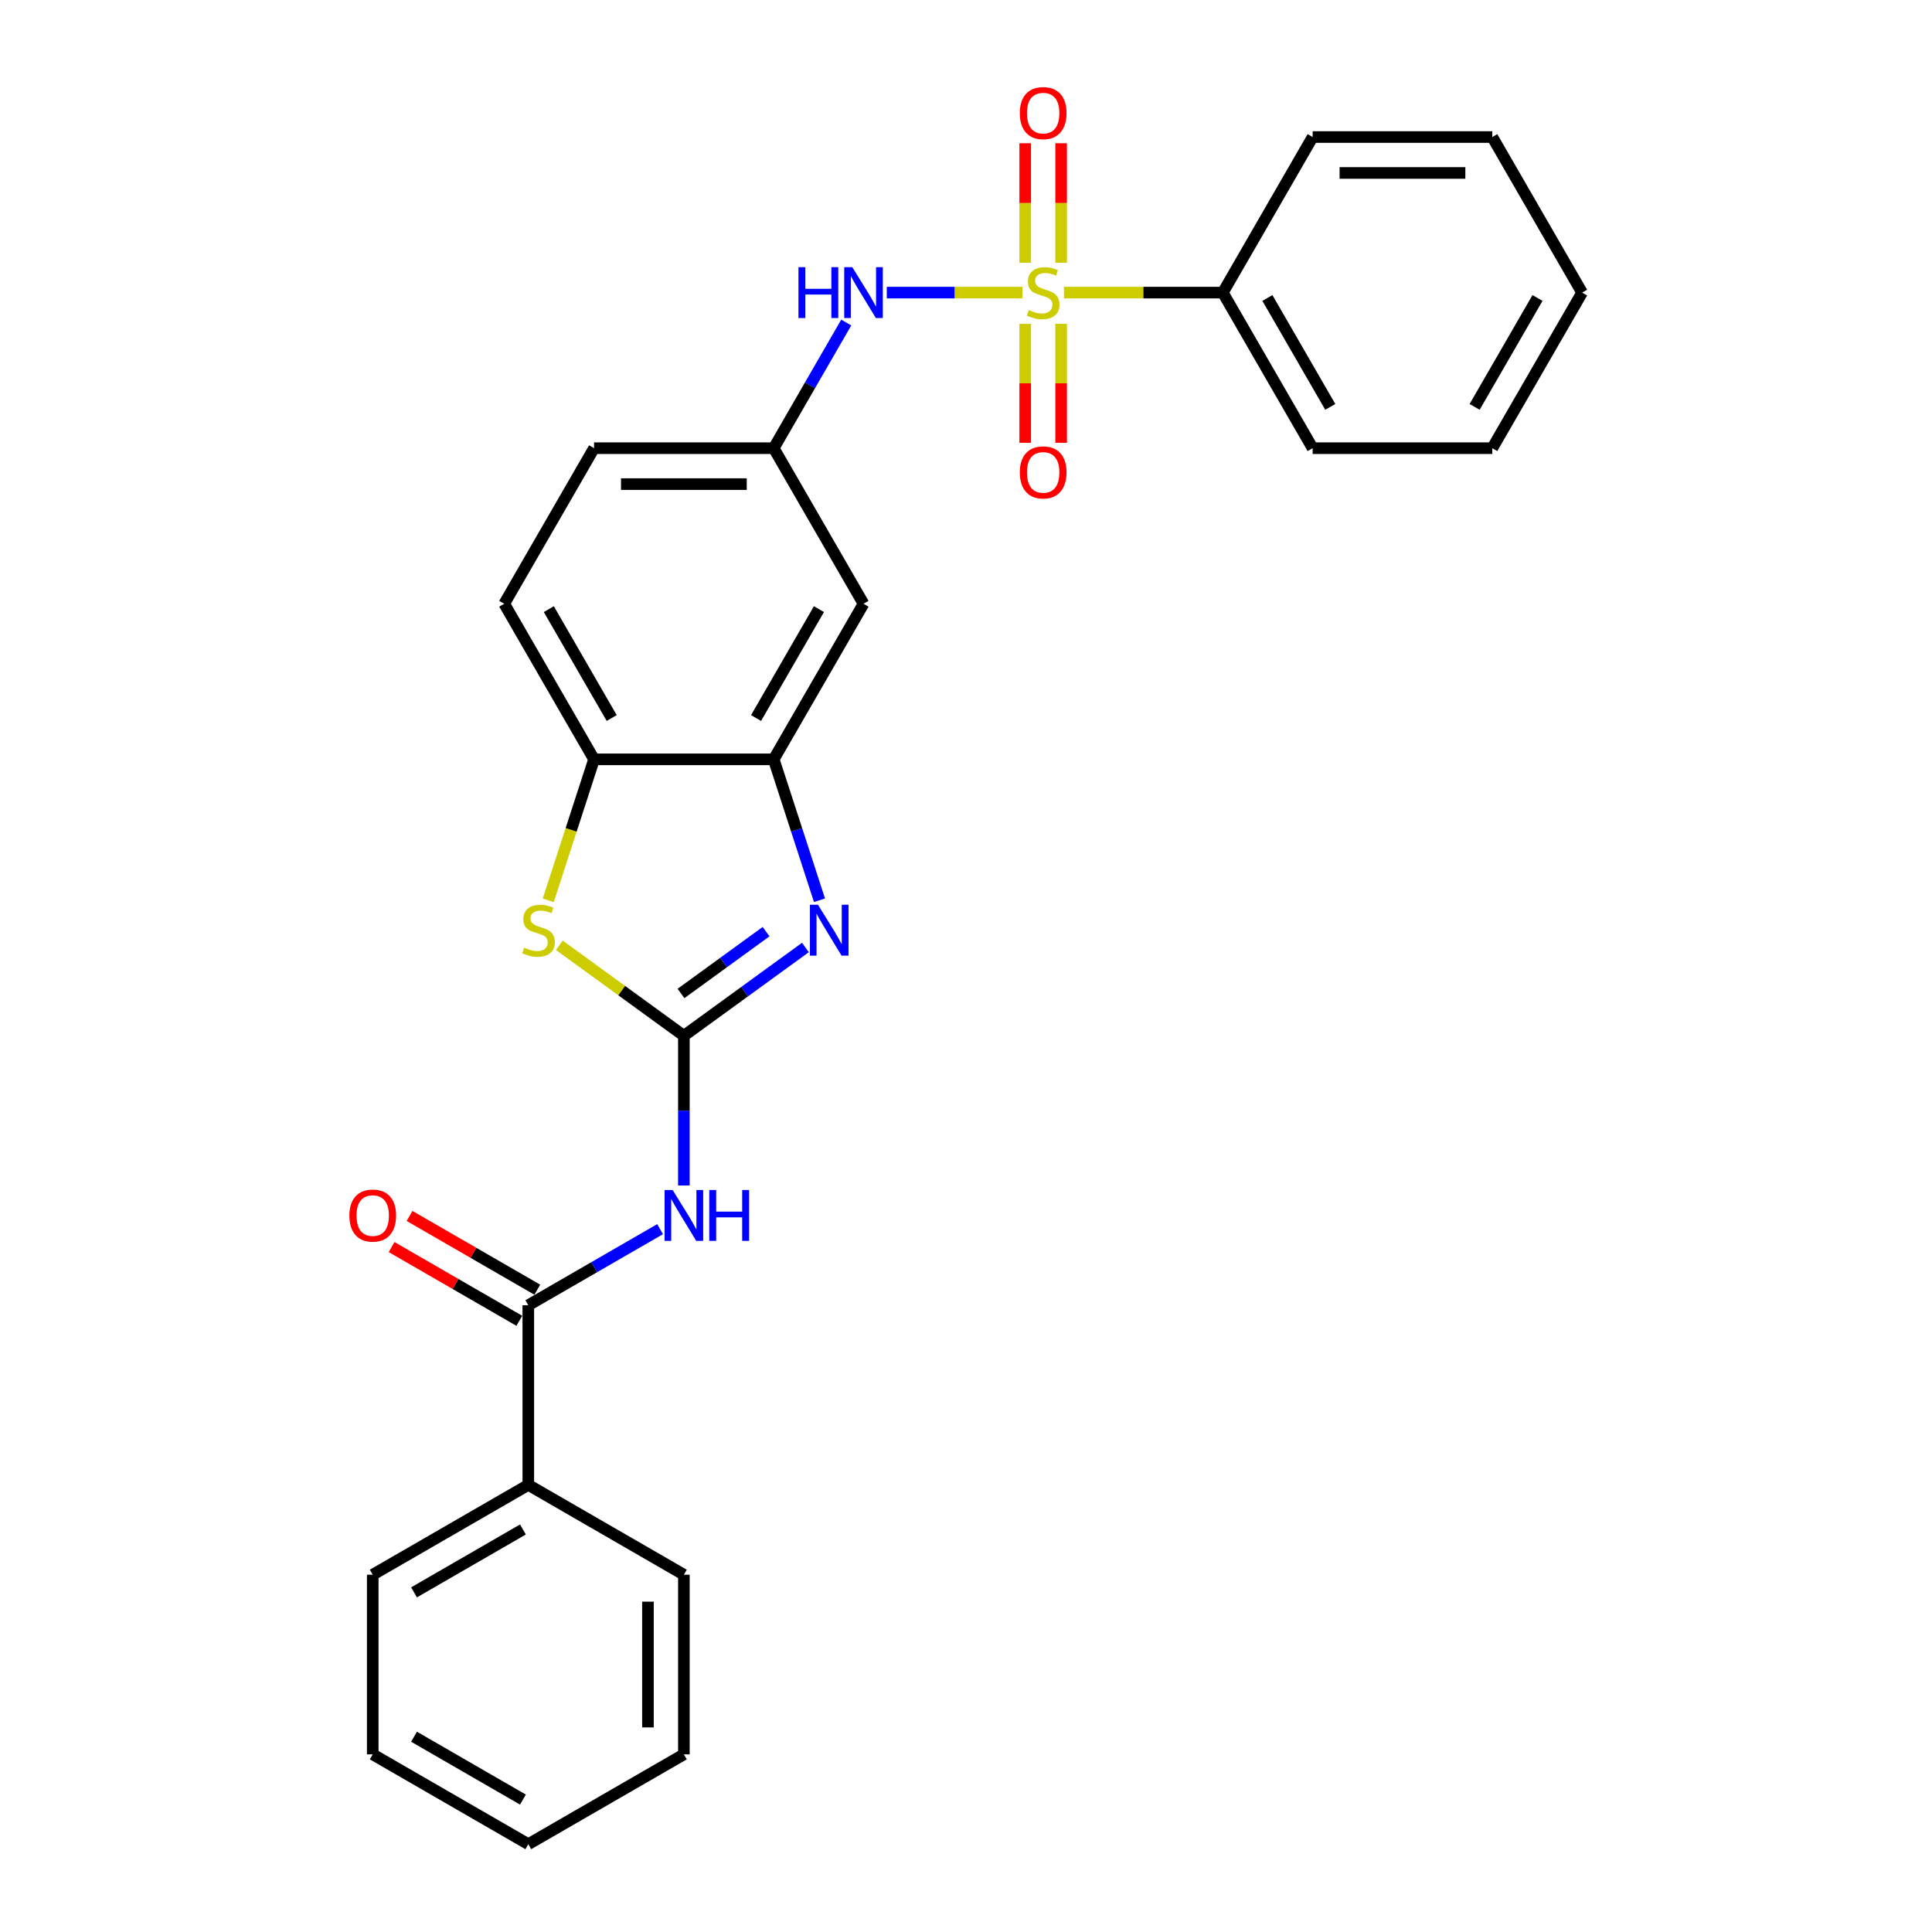<?xml version='1.0' encoding='iso-8859-1'?>
<svg version='1.1' baseProfile='full'
              xmlns='http://www.w3.org/2000/svg'
                      xmlns:rdkit='http://www.rdkit.org/xml'
                      xmlns:xlink='http://www.w3.org/1999/xlink'
                  xml:space='preserve'
width='1000px' height='1000px' viewBox='0 0 1000 1000'>
<!-- END OF HEADER -->
<rect style='opacity:1.0;fill:#FFFFFF;stroke:none' width='1000' height='1000' x='0' y='0'> </rect>
<path class='bond-6' d='M 529.175,151.454 L 494.088,151.454' style='fill:none;fill-rule:evenodd;stroke:#CCCC00;stroke-width:6px;stroke-linecap:butt;stroke-linejoin:miter;stroke-opacity:1' />
<path class='bond-6' d='M 494.088,151.454 L 459,151.454' style='fill:none;fill-rule:evenodd;stroke:#0000FF;stroke-width:6px;stroke-linecap:butt;stroke-linejoin:miter;stroke-opacity:1' />
<path class='bond-9' d='M 530.644,167.614 L 530.644,198.408' style='fill:none;fill-rule:evenodd;stroke:#CCCC00;stroke-width:6px;stroke-linecap:butt;stroke-linejoin:miter;stroke-opacity:1' />
<path class='bond-9' d='M 530.644,198.408 L 530.644,229.201' style='fill:none;fill-rule:evenodd;stroke:#FF0000;stroke-width:6px;stroke-linecap:butt;stroke-linejoin:miter;stroke-opacity:1' />
<path class='bond-9' d='M 549.241,167.614 L 549.241,198.408' style='fill:none;fill-rule:evenodd;stroke:#CCCC00;stroke-width:6px;stroke-linecap:butt;stroke-linejoin:miter;stroke-opacity:1' />
<path class='bond-9' d='M 549.241,198.408 L 549.241,229.201' style='fill:none;fill-rule:evenodd;stroke:#FF0000;stroke-width:6px;stroke-linecap:butt;stroke-linejoin:miter;stroke-opacity:1' />
<path class='bond-10' d='M 549.241,136 L 549.241,105.066' style='fill:none;fill-rule:evenodd;stroke:#CCCC00;stroke-width:6px;stroke-linecap:butt;stroke-linejoin:miter;stroke-opacity:1' />
<path class='bond-10' d='M 549.241,105.066 L 549.241,74.133' style='fill:none;fill-rule:evenodd;stroke:#FF0000;stroke-width:6px;stroke-linecap:butt;stroke-linejoin:miter;stroke-opacity:1' />
<path class='bond-10' d='M 530.644,136 L 530.644,105.066' style='fill:none;fill-rule:evenodd;stroke:#CCCC00;stroke-width:6px;stroke-linecap:butt;stroke-linejoin:miter;stroke-opacity:1' />
<path class='bond-10' d='M 530.644,105.066 L 530.644,74.133' style='fill:none;fill-rule:evenodd;stroke:#FF0000;stroke-width:6px;stroke-linecap:butt;stroke-linejoin:miter;stroke-opacity:1' />
<path class='bond-11' d='M 550.71,151.454 L 591.818,151.454' style='fill:none;fill-rule:evenodd;stroke:#CCCC00;stroke-width:6px;stroke-linecap:butt;stroke-linejoin:miter;stroke-opacity:1' />
<path class='bond-11' d='M 591.818,151.454 L 632.926,151.454' style='fill:none;fill-rule:evenodd;stroke:#000000;stroke-width:6px;stroke-linecap:butt;stroke-linejoin:miter;stroke-opacity:1' />
<path class='bond-0' d='M 353.975,536.119 L 385.432,513.264' style='fill:none;fill-rule:evenodd;stroke:#000000;stroke-width:6px;stroke-linecap:butt;stroke-linejoin:miter;stroke-opacity:1' />
<path class='bond-0' d='M 385.432,513.264 L 416.889,490.409' style='fill:none;fill-rule:evenodd;stroke:#0000FF;stroke-width:6px;stroke-linecap:butt;stroke-linejoin:miter;stroke-opacity:1' />
<path class='bond-0' d='M 352.481,514.218 L 374.501,498.219' style='fill:none;fill-rule:evenodd;stroke:#000000;stroke-width:6px;stroke-linecap:butt;stroke-linejoin:miter;stroke-opacity:1' />
<path class='bond-0' d='M 374.501,498.219 L 396.521,482.221' style='fill:none;fill-rule:evenodd;stroke:#0000FF;stroke-width:6px;stroke-linecap:butt;stroke-linejoin:miter;stroke-opacity:1' />
<path class='bond-2' d='M 353.975,536.119 L 353.975,574.866' style='fill:none;fill-rule:evenodd;stroke:#000000;stroke-width:6px;stroke-linecap:butt;stroke-linejoin:miter;stroke-opacity:1' />
<path class='bond-2' d='M 353.975,574.866 L 353.975,613.612' style='fill:none;fill-rule:evenodd;stroke:#0000FF;stroke-width:6px;stroke-linecap:butt;stroke-linejoin:miter;stroke-opacity:1' />
<path class='bond-29' d='M 353.975,536.119 L 321.746,512.704' style='fill:none;fill-rule:evenodd;stroke:#000000;stroke-width:6px;stroke-linecap:butt;stroke-linejoin:miter;stroke-opacity:1' />
<path class='bond-29' d='M 321.746,512.704 L 289.517,489.288' style='fill:none;fill-rule:evenodd;stroke:#CCCC00;stroke-width:6px;stroke-linecap:butt;stroke-linejoin:miter;stroke-opacity:1' />
<path class='bond-1' d='M 424.167,465.974 L 412.317,429.503' style='fill:none;fill-rule:evenodd;stroke:#0000FF;stroke-width:6px;stroke-linecap:butt;stroke-linejoin:miter;stroke-opacity:1' />
<path class='bond-1' d='M 412.317,429.503 L 400.467,393.032' style='fill:none;fill-rule:evenodd;stroke:#000000;stroke-width:6px;stroke-linecap:butt;stroke-linejoin:miter;stroke-opacity:1' />
<path class='bond-5' d='M 341.664,636.211 L 307.556,655.903' style='fill:none;fill-rule:evenodd;stroke:#0000FF;stroke-width:6px;stroke-linecap:butt;stroke-linejoin:miter;stroke-opacity:1' />
<path class='bond-5' d='M 307.556,655.903 L 273.449,675.595' style='fill:none;fill-rule:evenodd;stroke:#000000;stroke-width:6px;stroke-linecap:butt;stroke-linejoin:miter;stroke-opacity:1' />
<path class='bond-3' d='M 283.771,466.011 L 295.627,429.522' style='fill:none;fill-rule:evenodd;stroke:#CCCC00;stroke-width:6px;stroke-linecap:butt;stroke-linejoin:miter;stroke-opacity:1' />
<path class='bond-3' d='M 295.627,429.522 L 307.483,393.032' style='fill:none;fill-rule:evenodd;stroke:#000000;stroke-width:6px;stroke-linecap:butt;stroke-linejoin:miter;stroke-opacity:1' />
<path class='bond-4' d='M 400.467,393.032 L 446.959,312.506' style='fill:none;fill-rule:evenodd;stroke:#000000;stroke-width:6px;stroke-linecap:butt;stroke-linejoin:miter;stroke-opacity:1' />
<path class='bond-4' d='M 391.335,371.655 L 423.88,315.287' style='fill:none;fill-rule:evenodd;stroke:#000000;stroke-width:6px;stroke-linecap:butt;stroke-linejoin:miter;stroke-opacity:1' />
<path class='bond-28' d='M 400.467,393.032 L 307.483,393.032' style='fill:none;fill-rule:evenodd;stroke:#000000;stroke-width:6px;stroke-linecap:butt;stroke-linejoin:miter;stroke-opacity:1' />
<path class='bond-13' d='M 278.098,667.542 L 245.041,648.457' style='fill:none;fill-rule:evenodd;stroke:#000000;stroke-width:6px;stroke-linecap:butt;stroke-linejoin:miter;stroke-opacity:1' />
<path class='bond-13' d='M 245.041,648.457 L 211.984,629.371' style='fill:none;fill-rule:evenodd;stroke:#FF0000;stroke-width:6px;stroke-linecap:butt;stroke-linejoin:miter;stroke-opacity:1' />
<path class='bond-13' d='M 268.8,683.647 L 235.743,664.562' style='fill:none;fill-rule:evenodd;stroke:#000000;stroke-width:6px;stroke-linecap:butt;stroke-linejoin:miter;stroke-opacity:1' />
<path class='bond-13' d='M 235.743,664.562 L 202.686,645.476' style='fill:none;fill-rule:evenodd;stroke:#FF0000;stroke-width:6px;stroke-linecap:butt;stroke-linejoin:miter;stroke-opacity:1' />
<path class='bond-14' d='M 273.449,675.595 L 273.449,768.578' style='fill:none;fill-rule:evenodd;stroke:#000000;stroke-width:6px;stroke-linecap:butt;stroke-linejoin:miter;stroke-opacity:1' />
<path class='bond-12' d='M 438.015,166.945 L 419.241,199.462' style='fill:none;fill-rule:evenodd;stroke:#0000FF;stroke-width:6px;stroke-linecap:butt;stroke-linejoin:miter;stroke-opacity:1' />
<path class='bond-12' d='M 419.241,199.462 L 400.467,231.98' style='fill:none;fill-rule:evenodd;stroke:#000000;stroke-width:6px;stroke-linecap:butt;stroke-linejoin:miter;stroke-opacity:1' />
<path class='bond-7' d='M 307.483,393.032 L 260.991,312.506' style='fill:none;fill-rule:evenodd;stroke:#000000;stroke-width:6px;stroke-linecap:butt;stroke-linejoin:miter;stroke-opacity:1' />
<path class='bond-7' d='M 316.615,371.655 L 284.07,315.287' style='fill:none;fill-rule:evenodd;stroke:#000000;stroke-width:6px;stroke-linecap:butt;stroke-linejoin:miter;stroke-opacity:1' />
<path class='bond-8' d='M 446.959,312.506 L 400.467,231.98' style='fill:none;fill-rule:evenodd;stroke:#000000;stroke-width:6px;stroke-linecap:butt;stroke-linejoin:miter;stroke-opacity:1' />
<path class='bond-17' d='M 632.926,151.454 L 679.418,231.98' style='fill:none;fill-rule:evenodd;stroke:#000000;stroke-width:6px;stroke-linecap:butt;stroke-linejoin:miter;stroke-opacity:1' />
<path class='bond-17' d='M 656.005,154.234 L 688.549,210.603' style='fill:none;fill-rule:evenodd;stroke:#000000;stroke-width:6px;stroke-linecap:butt;stroke-linejoin:miter;stroke-opacity:1' />
<path class='bond-18' d='M 632.926,151.454 L 679.418,70.927' style='fill:none;fill-rule:evenodd;stroke:#000000;stroke-width:6px;stroke-linecap:butt;stroke-linejoin:miter;stroke-opacity:1' />
<path class='bond-16' d='M 400.467,231.98 L 307.483,231.98' style='fill:none;fill-rule:evenodd;stroke:#000000;stroke-width:6px;stroke-linecap:butt;stroke-linejoin:miter;stroke-opacity:1' />
<path class='bond-16' d='M 386.519,250.577 L 321.431,250.577' style='fill:none;fill-rule:evenodd;stroke:#000000;stroke-width:6px;stroke-linecap:butt;stroke-linejoin:miter;stroke-opacity:1' />
<path class='bond-19' d='M 273.449,768.578 L 192.923,815.07' style='fill:none;fill-rule:evenodd;stroke:#000000;stroke-width:6px;stroke-linecap:butt;stroke-linejoin:miter;stroke-opacity:1' />
<path class='bond-19' d='M 270.668,791.657 L 214.3,824.202' style='fill:none;fill-rule:evenodd;stroke:#000000;stroke-width:6px;stroke-linecap:butt;stroke-linejoin:miter;stroke-opacity:1' />
<path class='bond-20' d='M 273.449,768.578 L 353.975,815.07' style='fill:none;fill-rule:evenodd;stroke:#000000;stroke-width:6px;stroke-linecap:butt;stroke-linejoin:miter;stroke-opacity:1' />
<path class='bond-15' d='M 260.991,312.506 L 307.483,231.98' style='fill:none;fill-rule:evenodd;stroke:#000000;stroke-width:6px;stroke-linecap:butt;stroke-linejoin:miter;stroke-opacity:1' />
<path class='bond-23' d='M 679.418,231.98 L 772.401,231.98' style='fill:none;fill-rule:evenodd;stroke:#000000;stroke-width:6px;stroke-linecap:butt;stroke-linejoin:miter;stroke-opacity:1' />
<path class='bond-24' d='M 679.418,70.927 L 772.401,70.927' style='fill:none;fill-rule:evenodd;stroke:#000000;stroke-width:6px;stroke-linecap:butt;stroke-linejoin:miter;stroke-opacity:1' />
<path class='bond-24' d='M 693.365,89.524 L 758.454,89.524' style='fill:none;fill-rule:evenodd;stroke:#000000;stroke-width:6px;stroke-linecap:butt;stroke-linejoin:miter;stroke-opacity:1' />
<path class='bond-21' d='M 192.923,815.07 L 192.923,908.054' style='fill:none;fill-rule:evenodd;stroke:#000000;stroke-width:6px;stroke-linecap:butt;stroke-linejoin:miter;stroke-opacity:1' />
<path class='bond-22' d='M 353.975,815.07 L 353.975,908.054' style='fill:none;fill-rule:evenodd;stroke:#000000;stroke-width:6px;stroke-linecap:butt;stroke-linejoin:miter;stroke-opacity:1' />
<path class='bond-22' d='M 335.378,829.018 L 335.378,894.106' style='fill:none;fill-rule:evenodd;stroke:#000000;stroke-width:6px;stroke-linecap:butt;stroke-linejoin:miter;stroke-opacity:1' />
<path class='bond-30' d='M 192.923,908.054 L 273.449,954.545' style='fill:none;fill-rule:evenodd;stroke:#000000;stroke-width:6px;stroke-linecap:butt;stroke-linejoin:miter;stroke-opacity:1' />
<path class='bond-30' d='M 214.3,898.922 L 270.668,931.466' style='fill:none;fill-rule:evenodd;stroke:#000000;stroke-width:6px;stroke-linecap:butt;stroke-linejoin:miter;stroke-opacity:1' />
<path class='bond-25' d='M 353.975,908.054 L 273.449,954.545' style='fill:none;fill-rule:evenodd;stroke:#000000;stroke-width:6px;stroke-linecap:butt;stroke-linejoin:miter;stroke-opacity:1' />
<path class='bond-27' d='M 772.401,231.98 L 818.893,151.454' style='fill:none;fill-rule:evenodd;stroke:#000000;stroke-width:6px;stroke-linecap:butt;stroke-linejoin:miter;stroke-opacity:1' />
<path class='bond-27' d='M 763.27,210.603 L 795.814,154.234' style='fill:none;fill-rule:evenodd;stroke:#000000;stroke-width:6px;stroke-linecap:butt;stroke-linejoin:miter;stroke-opacity:1' />
<path class='bond-26' d='M 772.401,70.927 L 818.893,151.454' style='fill:none;fill-rule:evenodd;stroke:#000000;stroke-width:6px;stroke-linecap:butt;stroke-linejoin:miter;stroke-opacity:1' />
<path  class='atom-0' d='M 532.504 160.492
Q 532.801 160.603, 534.029 161.124
Q 535.256 161.645, 536.595 161.979
Q 537.971 162.277, 539.31 162.277
Q 541.802 162.277, 543.252 161.087
Q 544.703 159.859, 544.703 157.739
Q 544.703 156.289, 543.959 155.396
Q 543.252 154.504, 542.137 154.02
Q 541.021 153.537, 539.161 152.979
Q 536.818 152.272, 535.405 151.602
Q 534.029 150.933, 533.024 149.52
Q 532.057 148.106, 532.057 145.726
Q 532.057 142.416, 534.289 140.37
Q 536.558 138.324, 541.021 138.324
Q 544.071 138.324, 547.53 139.775
L 546.674 142.639
Q 543.513 141.337, 541.132 141.337
Q 538.566 141.337, 537.153 142.416
Q 535.739 143.457, 535.777 145.28
Q 535.777 146.693, 536.483 147.548
Q 537.227 148.404, 538.269 148.887
Q 539.347 149.371, 541.132 149.929
Q 543.513 150.673, 544.926 151.417
Q 546.34 152.16, 547.344 153.685
Q 548.385 155.173, 548.385 157.739
Q 548.385 161.384, 545.93 163.356
Q 543.513 165.29, 539.459 165.29
Q 537.116 165.29, 535.33 164.769
Q 533.582 164.285, 531.499 163.43
L 532.504 160.492
' fill='#CCCC00'/>
<path  class='atom-2' d='M 423.38 468.298
L 432.008 482.246
Q 432.864 483.622, 434.24 486.114
Q 435.616 488.606, 435.691 488.755
L 435.691 468.298
L 439.187 468.298
L 439.187 494.631
L 435.579 494.631
L 426.318 479.382
Q 425.239 477.597, 424.086 475.551
Q 422.97 473.505, 422.636 472.873
L 422.636 494.631
L 419.214 494.631
L 419.214 468.298
L 423.38 468.298
' fill='#0000FF'/>
<path  class='atom-3' d='M 348.154 615.936
L 356.783 629.884
Q 357.639 631.26, 359.015 633.752
Q 360.391 636.244, 360.465 636.393
L 360.465 615.936
L 363.961 615.936
L 363.961 642.269
L 360.354 642.269
L 351.093 627.02
Q 350.014 625.235, 348.861 623.189
Q 347.745 621.143, 347.41 620.511
L 347.41 642.269
L 343.989 642.269
L 343.989 615.936
L 348.154 615.936
' fill='#0000FF'/>
<path  class='atom-3' d='M 367.123 615.936
L 370.694 615.936
L 370.694 627.132
L 384.158 627.132
L 384.158 615.936
L 387.728 615.936
L 387.728 642.269
L 384.158 642.269
L 384.158 630.107
L 370.694 630.107
L 370.694 642.269
L 367.123 642.269
L 367.123 615.936
' fill='#0000FF'/>
<path  class='atom-4' d='M 271.311 490.503
Q 271.609 490.614, 272.836 491.135
Q 274.063 491.656, 275.402 491.991
Q 276.778 492.288, 278.117 492.288
Q 280.609 492.288, 282.06 491.098
Q 283.51 489.871, 283.51 487.751
Q 283.51 486.3, 282.767 485.407
Q 282.06 484.515, 280.944 484.031
Q 279.828 483.548, 277.969 482.99
Q 275.625 482.283, 274.212 481.614
Q 272.836 480.944, 271.832 479.531
Q 270.865 478.117, 270.865 475.737
Q 270.865 472.427, 273.096 470.381
Q 275.365 468.336, 279.828 468.336
Q 282.878 468.336, 286.337 469.786
L 285.482 472.65
Q 282.32 471.348, 279.94 471.348
Q 277.374 471.348, 275.96 472.427
Q 274.547 473.468, 274.584 475.291
Q 274.584 476.704, 275.291 477.56
Q 276.035 478.415, 277.076 478.899
Q 278.155 479.382, 279.94 479.94
Q 282.32 480.684, 283.734 481.428
Q 285.147 482.172, 286.151 483.696
Q 287.193 485.184, 287.193 487.751
Q 287.193 491.395, 284.738 493.367
Q 282.32 495.301, 278.266 495.301
Q 275.923 495.301, 274.138 494.78
Q 272.39 494.297, 270.307 493.441
L 271.311 490.503
' fill='#CCCC00'/>
<path  class='atom-7' d='M 413.28 138.287
L 416.851 138.287
L 416.851 149.482
L 430.315 149.482
L 430.315 138.287
L 433.885 138.287
L 433.885 164.62
L 430.315 164.62
L 430.315 152.458
L 416.851 152.458
L 416.851 164.62
L 413.28 164.62
L 413.28 138.287
' fill='#0000FF'/>
<path  class='atom-7' d='M 441.138 138.287
L 449.767 152.235
Q 450.622 153.611, 451.998 156.103
Q 453.375 158.595, 453.449 158.744
L 453.449 138.287
L 456.945 138.287
L 456.945 164.62
L 453.337 164.62
L 444.076 149.371
Q 442.998 147.586, 441.845 145.54
Q 440.729 143.494, 440.394 142.862
L 440.394 164.62
L 436.972 164.62
L 436.972 138.287
L 441.138 138.287
' fill='#0000FF'/>
<path  class='atom-10' d='M 527.854 244.512
Q 527.854 238.189, 530.979 234.655
Q 534.103 231.122, 539.942 231.122
Q 545.782 231.122, 548.906 234.655
Q 552.03 238.189, 552.03 244.512
Q 552.03 250.909, 548.869 254.554
Q 545.707 258.162, 539.942 258.162
Q 534.14 258.162, 530.979 254.554
Q 527.854 250.946, 527.854 244.512
M 539.942 255.186
Q 543.959 255.186, 546.116 252.508
Q 548.311 249.793, 548.311 244.512
Q 548.311 239.342, 546.116 236.738
Q 543.959 234.098, 539.942 234.098
Q 535.925 234.098, 533.731 236.701
Q 531.574 239.305, 531.574 244.512
Q 531.574 249.83, 533.731 252.508
Q 535.925 255.186, 539.942 255.186
' fill='#FF0000'/>
<path  class='atom-11' d='M 527.854 58.544
Q 527.854 52.222, 530.979 48.688
Q 534.103 45.155, 539.942 45.155
Q 545.782 45.155, 548.906 48.688
Q 552.03 52.222, 552.03 58.544
Q 552.03 64.942, 548.869 68.587
Q 545.707 72.195, 539.942 72.195
Q 534.14 72.195, 530.979 68.587
Q 527.854 64.979, 527.854 58.544
M 539.942 69.219
Q 543.959 69.219, 546.116 66.541
Q 548.311 63.826, 548.311 58.544
Q 548.311 53.375, 546.116 50.771
Q 543.959 48.13, 539.942 48.13
Q 535.925 48.13, 533.731 50.734
Q 531.574 53.337, 531.574 58.544
Q 531.574 63.863, 533.731 66.541
Q 535.925 69.219, 539.942 69.219
' fill='#FF0000'/>
<path  class='atom-14' d='M 180.835 629.177
Q 180.835 622.854, 183.959 619.321
Q 187.083 615.788, 192.923 615.788
Q 198.762 615.788, 201.886 619.321
Q 205.011 622.854, 205.011 629.177
Q 205.011 635.575, 201.849 639.219
Q 198.688 642.827, 192.923 642.827
Q 187.121 642.827, 183.959 639.219
Q 180.835 635.612, 180.835 629.177
M 192.923 639.852
Q 196.94 639.852, 199.097 637.174
Q 201.291 634.459, 201.291 629.177
Q 201.291 624.007, 199.097 621.404
Q 196.94 618.763, 192.923 618.763
Q 188.906 618.763, 186.711 621.367
Q 184.554 623.97, 184.554 629.177
Q 184.554 634.496, 186.711 637.174
Q 188.906 639.852, 192.923 639.852
' fill='#FF0000'/>
</svg>
